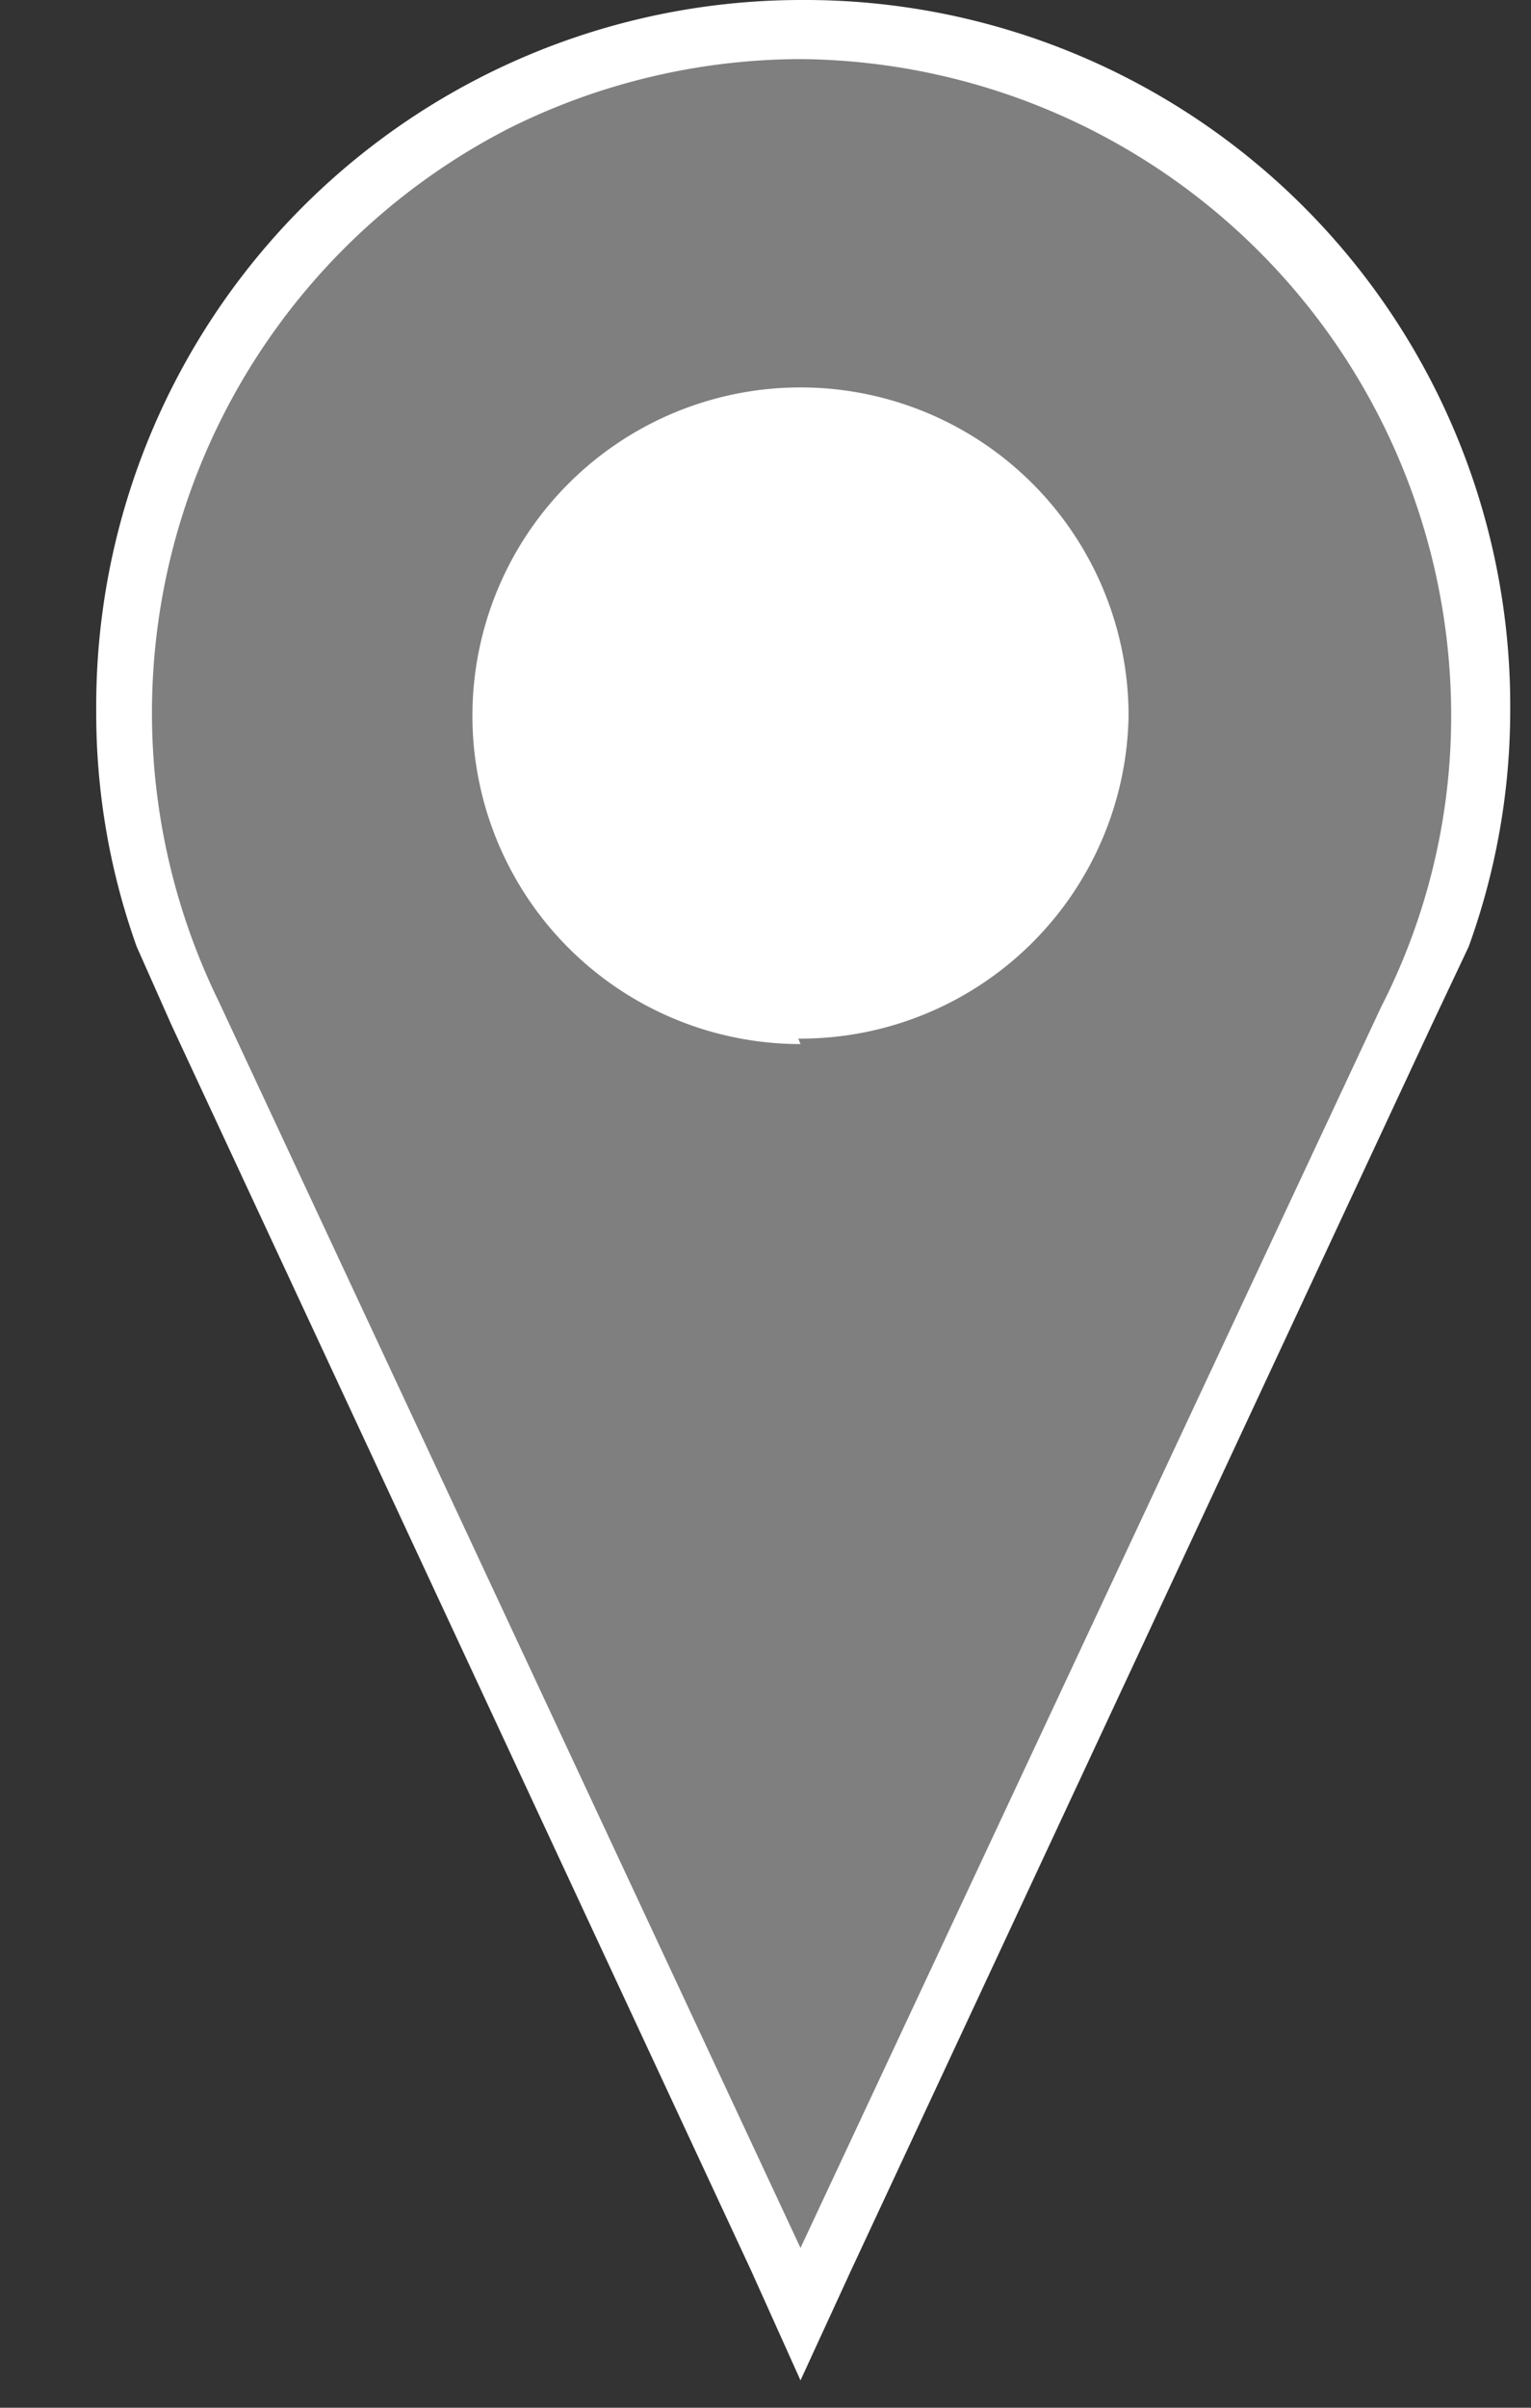 <svg xmlns="http://www.w3.org/2000/svg" xmlns:xlink="http://www.w3.org/1999/xlink" viewBox="0 0 14 22">
<rect x="0" y="0" width="14" height="22" fill="#333333" stroke="none"/>
<path fill="#fff" d="M7.32,0A6.45,6.45,0,0,0,.88,6.49a6.33,6.33,0,0,0,.37,2.16h0l.32.72,5.3,11.38.45,1,.46-1L13.09,9.37l.34-.72h0a6.34,6.34,0,0,0,.38-2.16A6.45,6.45,0,0,0,7.4,0H7.32Z" />
<path fill="#7f7f7f" d="M7.32.54a6,6,0,0,0-2.66.63A6,6,0,0,0,2,9.15L7.32,20.54,12.63,9.2a5.83,5.83,0,0,0,.64-2.66A6,6,0,0,0,7.32.54Zm0,9a3,3,0,1,1,3-3A3,3,0,0,1,7.3,9.49Z" />
</svg>